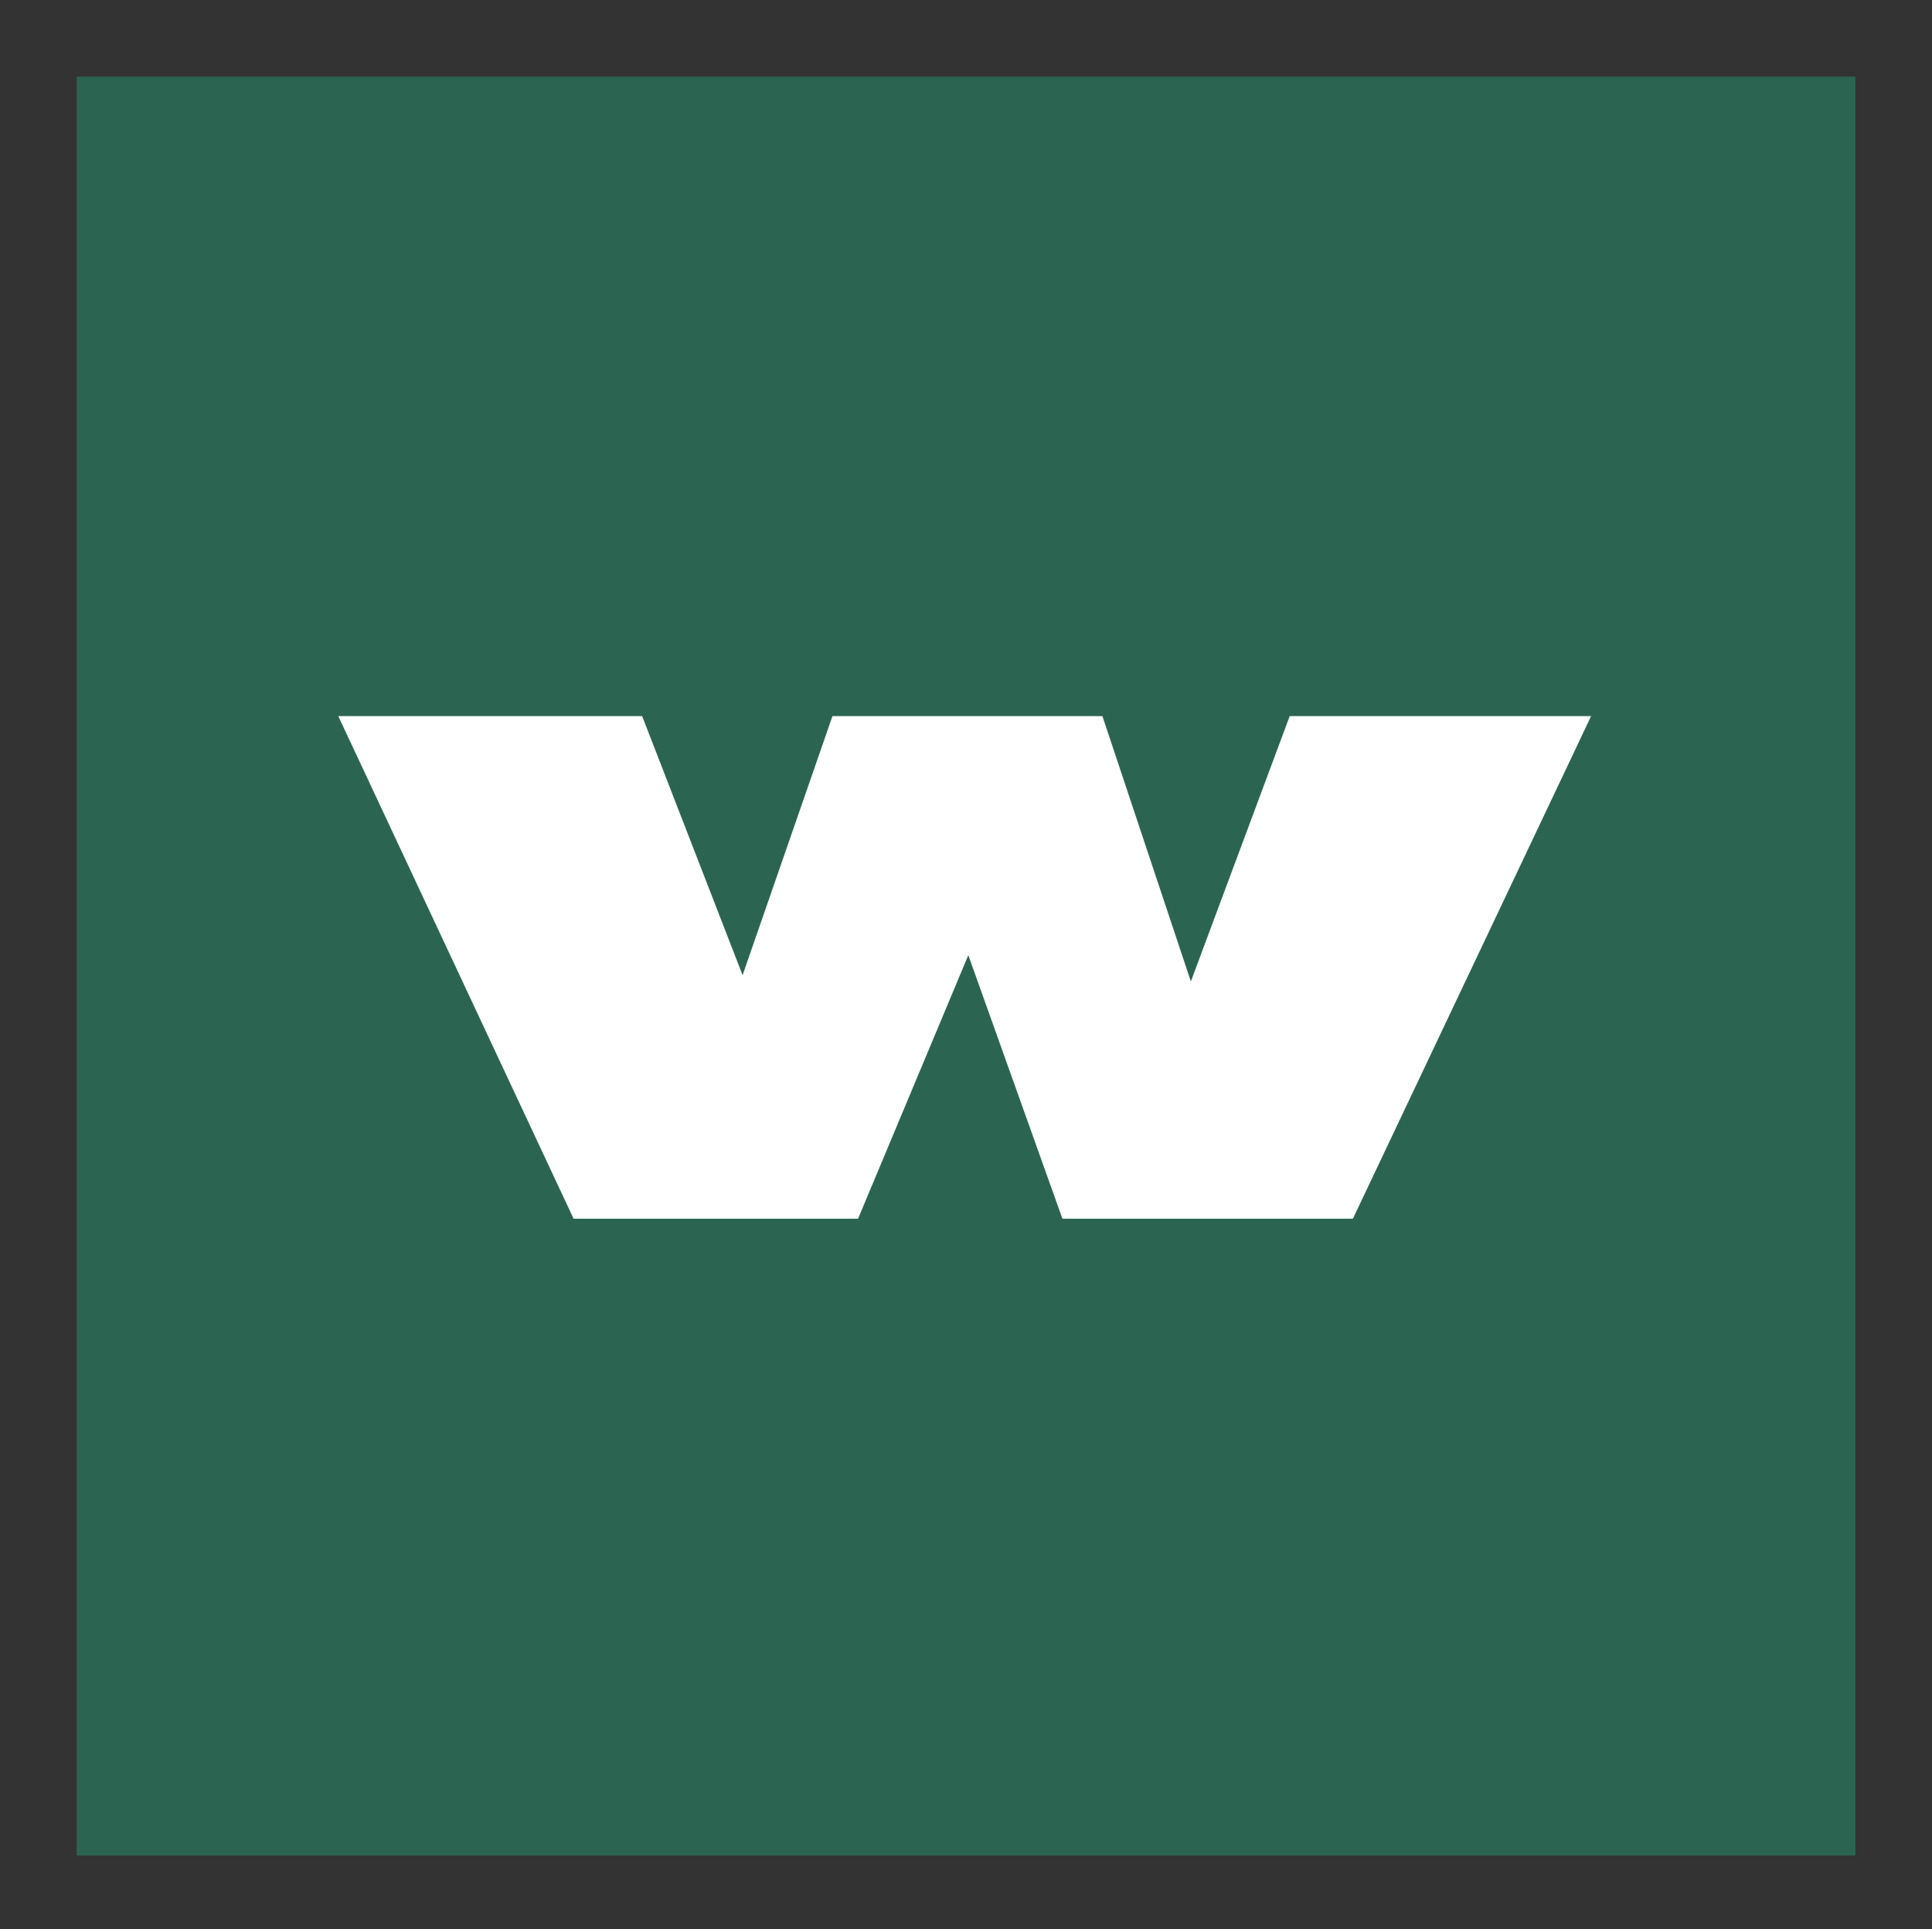 <?xml version="1.0" encoding="utf-8"?>
<!-- Generator: Adobe Illustrator 22.1.0, SVG Export Plug-In . SVG Version: 6.00 Build 0)  -->
<svg version="1.1" id="Ebene_1" xmlns="http://www.w3.org/2000/svg" xmlns:xlink="http://www.w3.org/1999/xlink" x="0px" y="0px"
	 width="70.6px" height="70.5px" viewBox="0 0 70.6 70.5" style="enable-background:new 0 0 70.6 70.5;" xml:space="preserve">
<rect x="0" y="0" width="70.6" height="70.5" fill="#333333" stroke="none"/>
<style type="text/css">
	.st0{fill:#2B6552;}
	.st1{fill:#FFFFFF;}
	.st2{fill:none;stroke:#FFFFFF;stroke-width:1.067;stroke-miterlimit:3.864;}
</style>
<rect x="2.8" y="2.8" class="st0" width="65" height="65"/>
<polygon class="st1" points="13.2,26.7 23.1,26.7 26.9,36.5 27.4,36.5 30.8,26.7 39.9,26.7 43.3,36.9 43.7,36.9 47.5,26.7 
	57.3,26.7 49.1,44 39.2,44 35.7,34.2 35.1,34.2 31,44 21.3,44 "/>
<polygon class="st2" points="13.2,26.7 23.1,26.7 26.9,36.5 27.4,36.5 30.8,26.7 39.9,26.7 43.3,36.9 43.7,36.9 47.5,26.7 
	57.3,26.7 49.1,44 39.2,44 35.7,34.2 35.1,34.2 31,44 21.3,44 "/>
</svg>

